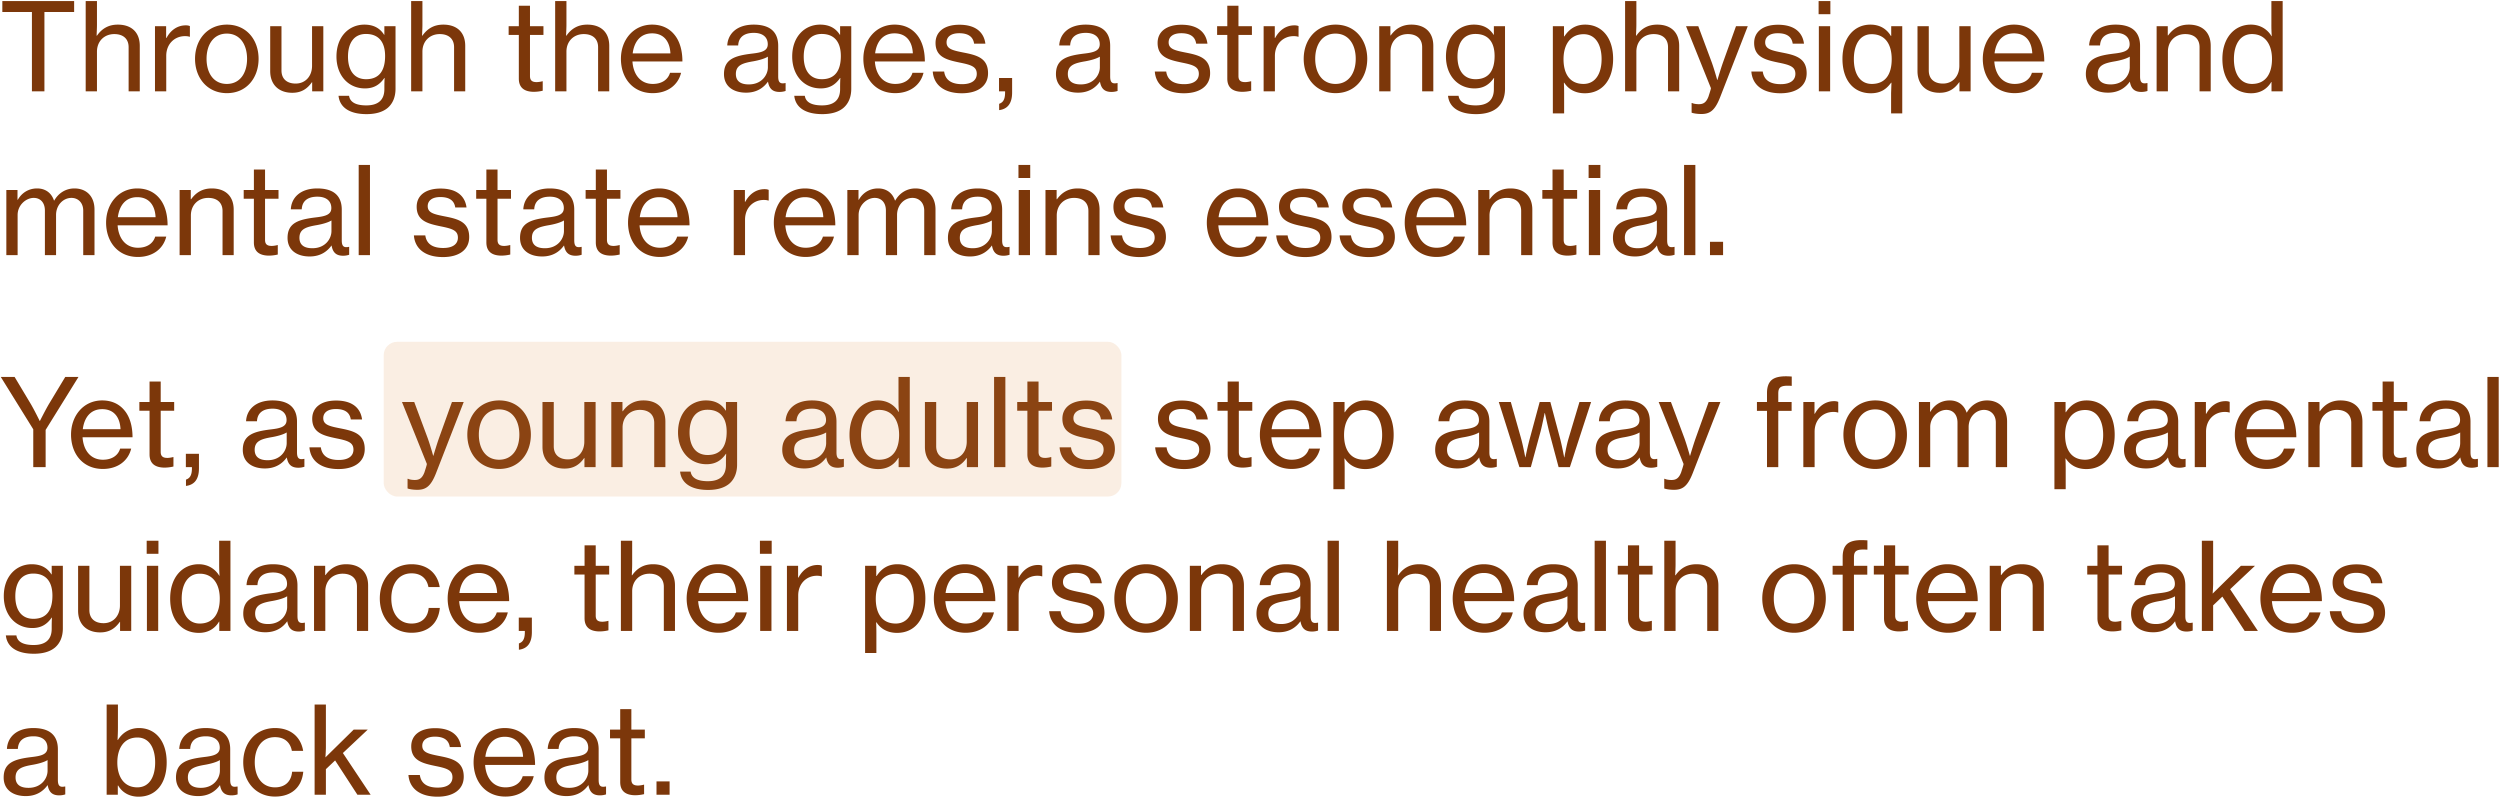 <svg xmlns="http://www.w3.org/2000/svg" width="467" height="149" fill="none"><path fill="#7C370A" d="M.436 2.244V.205h13.412v2.039h-5.55V17.06H5.963V2.244H.436zm17.677 2.379c0 .611-.045 1.45-.067 2.039h.067C19.02 5.37 20.243 4.6 22.01 4.6c2.537 0 4.1 1.427 4.1 3.965v8.495h-2.084V8.814c0-1.563-1.02-2.447-2.673-2.447-1.88 0-3.24 1.337-3.24 3.285v7.408h-2.106V.205h2.106v4.418zm12.92.272v2.197h.068c.748-1.405 1.994-2.356 3.602-2.356.34 0 .544.045.77.136v1.993h-.068c-.294-.09-.498-.113-.86-.113-1.88 0-3.49 1.405-3.49 3.693v6.615H28.95V4.895h2.084zM42.391 17.4c-3.67 0-5.958-2.855-5.958-6.411 0-3.535 2.288-6.389 5.958-6.389 3.67 0 5.913 2.854 5.913 6.389 0 3.556-2.243 6.41-5.913 6.41zm-.022-1.722c2.492 0 3.783-2.062 3.783-4.69 0-2.627-1.291-4.712-3.783-4.712s-3.784 2.085-3.784 4.713c0 2.627 1.292 4.689 3.784 4.689zm18.027 1.382h-2.084v-1.7h-.045c-.861 1.202-1.926 1.972-3.67 1.972-2.515 0-4.124-1.518-4.124-4.055V4.895h2.107v8.268c0 1.54.974 2.447 2.65 2.447 1.858 0 3.06-1.427 3.06-3.307V4.894h2.106V17.06zm8.075 4.259c-3.194 0-5.006-1.269-5.233-3.42h1.971c.181 1.268 1.405 1.789 3.217 1.789 2.175 0 3.375-.974 3.375-3.036v-.34c0-.702.023-1.359.046-1.744H71.8c-.838 1.2-1.903 1.948-3.624 1.948-3.104 0-5.324-2.424-5.324-5.958 0-3.738 2.356-5.958 5.21-5.958 1.745 0 2.923.68 3.693 1.903h.045V4.895h2.085v11.667c0 1.608-.544 2.809-1.473 3.602-.951.792-2.31 1.155-3.942 1.155zm-.09-6.524c2.65 0 3.556-1.858 3.556-4.328 0-2.56-1.155-4.123-3.579-4.123-2.22 0-3.353 1.677-3.353 4.237 0 2.582 1.178 4.213 3.376 4.213zM78.909 4.623c0 .611-.046 1.45-.068 2.039h.068c.906-1.292 2.13-2.062 3.896-2.062 2.538 0 4.1 1.427 4.1 3.965v8.495h-2.084V8.814c0-1.563-1.019-2.447-2.673-2.447-1.88 0-3.24 1.337-3.24 3.285v7.408h-2.106V.205h2.107v4.418zm16.105 1.903V4.895h1.903V1.066h2.084v3.829h2.515v1.63h-2.515v7.68c0 .884.476 1.133 1.246 1.133.363 0 .838-.09 1.065-.158h.068v1.767a7.4 7.4 0 0 1-1.7.204c-1.63-.023-2.763-.68-2.763-2.47V6.526h-1.903zm10.797-1.903c0 .611-.045 1.45-.068 2.039h.068c.906-1.292 2.129-2.062 3.896-2.062 2.538 0 4.101 1.427 4.101 3.965v8.495h-2.084V8.814c0-1.563-1.02-2.447-2.674-2.447-1.88 0-3.239 1.337-3.239 3.285v7.408h-2.107V.205h2.107v4.418zM121.925 17.4c-3.738 0-5.936-2.855-5.936-6.411 0-3.535 2.334-6.389 5.822-6.389 1.813 0 3.217.702 4.169 1.88.997 1.201 1.495 2.945 1.495 5.007h-9.334c.159 2.379 1.45 4.191 3.806 4.191 1.677 0 2.832-.793 3.217-2.084h2.062c-.544 2.265-2.492 3.806-5.301 3.806zm-.114-11.169c-2.197 0-3.352 1.586-3.624 3.738h7.045c-.113-2.333-1.314-3.738-3.421-3.738zm17.552 11.079c-2.31 0-4.123-1.134-4.123-3.467 0-2.832 2.085-3.443 5.234-3.829 1.789-.203 2.945-.498 2.945-1.744 0-1.314-.929-2.13-2.606-2.13-1.925 0-2.854.907-2.922 2.357h-2.039c.091-2.062 1.654-3.897 4.939-3.897 1.155 0 2.174.204 2.945.657 1.019.612 1.631 1.676 1.631 3.308v5.686c0 .974.226 1.495 1.291 1.269h.091v1.472a3.6 3.6 0 0 1-1.133.181c-1.291 0-1.926-.611-2.152-1.903h-.023c-.77 1.065-2.016 2.04-4.078 2.04zm.521-1.541c2.425 0 3.557-1.79 3.557-3.195v-1.993c-.611.385-1.676.68-2.673.86-1.994.34-3.308.703-3.308 2.38 0 1.563 1.201 1.948 2.424 1.948zm13.718 5.55c-3.194 0-5.006-1.269-5.233-3.42h1.971c.181 1.268 1.405 1.789 3.217 1.789 2.175 0 3.375-.974 3.375-3.036v-.34c0-.702.023-1.359.046-1.744h-.046c-.838 1.2-1.903 1.948-3.624 1.948-3.104 0-5.324-2.424-5.324-5.958 0-3.738 2.356-5.958 5.21-5.958 1.745 0 2.923.68 3.693 1.903h.045V4.895h2.085v11.667c0 1.608-.544 2.809-1.473 3.602-.951.792-2.311 1.155-3.942 1.155zm-.09-6.524c2.65 0 3.556-1.858 3.556-4.328 0-2.56-1.155-4.123-3.579-4.123-2.22 0-3.353 1.677-3.353 4.237 0 2.582 1.178 4.213 3.376 4.213zm13.699 2.605c-3.738 0-5.935-2.855-5.935-6.411 0-3.535 2.333-6.389 5.822-6.389 1.812 0 3.217.702 4.169 1.88.996 1.201 1.495 2.945 1.495 5.007h-9.334c.159 2.379 1.45 4.191 3.806 4.191 1.676 0 2.832-.793 3.217-2.084h2.062c-.544 2.265-2.492 3.806-5.302 3.806zm-.113-11.169c-2.197 0-3.353 1.586-3.625 3.738h7.046c-.113-2.333-1.314-3.738-3.421-3.738zm12.577 11.191c-3.353 0-5.256-1.585-5.437-4.055h2.129c.249 1.767 1.609 2.356 3.353 2.356 1.926 0 2.741-.838 2.741-1.925 0-1.337-1.019-1.677-3.171-2.107-2.379-.498-4.531-.997-4.531-3.67 0-2.084 1.631-3.398 4.463-3.398 3.058 0 4.576 1.427 4.848 3.534h-2.107c-.181-1.246-1.042-1.949-2.787-1.949-1.654 0-2.356.77-2.356 1.7 0 1.268 1.178 1.517 3.24 1.925 2.424.476 4.508 1.02 4.508 3.851 0 2.47-2.039 3.738-4.893 3.738zm6.965 3.149v-1.178c.634-.226 1.11-.68 1.11-2.107v-.226h-1.133v-2.492h2.447v2.719c0 1.993-.816 3.08-2.424 3.284zm14.735-3.261c-2.31 0-4.123-1.134-4.123-3.467 0-2.832 2.085-3.443 5.234-3.829 1.789-.203 2.945-.498 2.945-1.744 0-1.314-.929-2.13-2.606-2.13-1.925 0-2.854.907-2.922 2.357h-2.039c.091-2.062 1.654-3.897 4.939-3.897 1.155 0 2.175.204 2.945.657 1.019.612 1.631 1.676 1.631 3.308v5.686c0 .974.226 1.495 1.291 1.269h.091v1.472a3.6 3.6 0 0 1-1.133.181c-1.291 0-1.926-.611-2.152-1.903h-.023c-.77 1.065-2.016 2.04-4.078 2.04zm.522-1.541c2.424 0 3.556-1.79 3.556-3.195v-1.993c-.611.385-1.676.68-2.673.86-1.994.34-3.308.703-3.308 2.38 0 1.563 1.201 1.948 2.425 1.948zm19.259 1.653c-3.353 0-5.256-1.585-5.437-4.055h2.13c.249 1.767 1.608 2.356 3.352 2.356 1.926 0 2.742-.838 2.742-1.925 0-1.337-1.02-1.677-3.172-2.107-2.379-.498-4.531-.997-4.531-3.67 0-2.084 1.631-3.398 4.463-3.398 3.058 0 4.576 1.427 4.848 3.534h-2.107c-.181-1.246-1.042-1.949-2.786-1.949-1.654 0-2.356.77-2.356 1.7 0 1.268 1.178 1.517 3.239 1.925 2.424.476 4.508 1.02 4.508 3.851 0 2.47-2.038 3.738-4.893 3.738zm6.201-10.896V4.895h1.903V1.066h2.084v3.829h2.514v1.63h-2.514v7.68c0 .884.475 1.133 1.246 1.133.362 0 .838-.09 1.064-.158h.068v1.767a7.4 7.4 0 0 1-1.699.204c-1.631-.023-2.763-.68-2.763-2.47V6.526h-1.903zm10.774-1.631v2.197h.068c.747-1.405 1.993-2.356 3.602-2.356.339 0 .543.045.77.136v1.993h-.068c-.295-.09-.498-.113-.861-.113-1.88 0-3.489 1.405-3.489 3.693v6.615h-2.107V4.895h2.085zM249.489 17.4c-3.67 0-5.958-2.855-5.958-6.411 0-3.535 2.288-6.389 5.958-6.389 3.67 0 5.913 2.854 5.913 6.389 0 3.556-2.243 6.41-5.913 6.41zm-.023-1.722c2.492 0 3.784-2.062 3.784-4.69 0-2.627-1.292-4.712-3.784-4.712s-3.783 2.085-3.783 4.713c0 2.627 1.291 4.689 3.783 4.689zm10.257-10.783v1.721h.068c.884-1.223 2.084-2.016 3.851-2.016 2.538 0 4.101 1.427 4.101 3.965v8.495h-2.084V8.814c0-1.563-1.02-2.447-2.674-2.447-1.88 0-3.239 1.337-3.239 3.285v7.408h-2.107V4.895h2.084zm16.001 16.424c-3.195 0-5.007-1.269-5.233-3.42h1.97c.182 1.268 1.405 1.789 3.217 1.789 2.175 0 3.376-.974 3.376-3.036v-.34c0-.702.023-1.359.045-1.744h-.045c-.838 1.2-1.903 1.948-3.625 1.948-3.103 0-5.324-2.424-5.324-5.958 0-3.738 2.356-5.958 5.211-5.958 1.744 0 2.922.68 3.693 1.903h.045V4.895h2.084v11.667c0 1.608-.544 2.809-1.472 3.602-.952.792-2.311 1.155-3.942 1.155zm-.091-6.524c2.651 0 3.557-1.858 3.557-4.328 0-2.56-1.156-4.123-3.58-4.123-2.22 0-3.352 1.677-3.352 4.237 0 2.582 1.178 4.213 3.375 4.213zm14.439 6.388V4.895h2.084v1.903h.068c.906-1.382 2.13-2.198 3.874-2.198 3.104 0 5.233 2.401 5.233 6.411 0 3.897-2.016 6.411-5.301 6.411-1.654 0-2.99-.68-3.829-1.97h-.068c.023.43.046 1.11.046 2.038v3.693h-2.107zm5.732-5.505c2.242 0 3.375-1.97 3.375-4.622 0-2.673-1.11-4.666-3.353-4.666-2.582 0-3.76 2.084-3.76 4.667 0 2.56 1.042 4.621 3.738 4.621zm9.87-11.055c0 .611-.045 1.45-.068 2.039h.068c.906-1.292 2.13-2.062 3.897-2.062 2.537 0 4.1 1.427 4.1 3.965v8.495h-2.084V8.814c0-1.563-1.02-2.447-2.673-2.447-1.881 0-3.24 1.337-3.24 3.285v7.408h-2.107V.205h2.107v4.418zm12.109 16.673c-.679 0-1.449-.113-1.789-.249v-1.812h.09c.227.136.748.226 1.269.226.838 0 1.382-.317 1.812-1.472 0-.046.476-1.405.431-1.54l-4.644-11.554h2.288l2.514 6.75c.499 1.383 1.02 3.285 1.02 3.285h.045s.566-1.925 1.042-3.284l2.424-6.751h2.198l-5.166 13.275c-.996 2.56-1.97 3.126-3.534 3.126zm14.809-3.874c-3.353 0-5.256-1.585-5.437-4.055h2.129c.25 1.767 1.609 2.356 3.353 2.356 1.926 0 2.741-.838 2.741-1.925 0-1.337-1.019-1.677-3.171-2.107-2.379-.498-4.531-.997-4.531-3.67 0-2.084 1.631-3.398 4.463-3.398 3.058 0 4.576 1.427 4.848 3.534h-2.107c-.181-1.246-1.042-1.949-2.786-1.949-1.654 0-2.357.77-2.357 1.7 0 1.268 1.179 1.517 3.24 1.925 2.424.476 4.508 1.02 4.508 3.851 0 2.47-2.039 3.738-4.893 3.738zm7.124-14.77V.205h2.197v2.447h-2.197zm.045 14.408V4.895h2.107V17.06h-2.107zm13.496 4.123V17.49c0-.158.045-1.336.067-2.038h-.067c-.929 1.29-2.062 1.97-3.784 1.97-3.285 0-5.301-2.514-5.301-6.41 0-4.01 2.22-6.412 5.233-6.412 1.745 0 3.013.793 3.806 2.107h.068V4.895h2.062v16.288h-2.084zm-3.603-5.505c2.674 0 3.716-1.97 3.716-4.622 0-2.74-1.178-4.666-3.738-4.666-2.243 0-3.33 1.993-3.33 4.667 0 2.65 1.087 4.621 3.352 4.621zm18.457 1.382h-2.084v-1.7h-.045c-.861 1.202-1.926 1.972-3.67 1.972-2.515 0-4.124-1.518-4.124-4.055V4.895h2.107v8.268c0 1.54.974 2.447 2.651 2.447 1.858 0 3.058-1.427 3.058-3.307V4.894h2.107V17.06zm8.211.34c-3.738 0-5.935-2.855-5.935-6.411 0-3.535 2.333-6.389 5.822-6.389 1.812 0 3.217.702 4.168 1.88.997 1.201 1.496 2.945 1.496 5.007h-9.334c.159 2.379 1.45 4.191 3.806 4.191 1.676 0 2.832-.793 3.217-2.084h2.061c-.543 2.265-2.492 3.806-5.301 3.806zm-.113-11.169c-2.198 0-3.353 1.586-3.625 3.738h7.046c-.113-2.333-1.314-3.738-3.421-3.738zm17.552 11.079c-2.311 0-4.123-1.134-4.123-3.467 0-2.832 2.084-3.443 5.233-3.829 1.79-.203 2.945-.498 2.945-1.744 0-1.314-.929-2.13-2.605-2.13-1.926 0-2.855.907-2.923 2.357h-2.038c.09-2.062 1.653-3.897 4.938-3.897 1.156 0 2.175.204 2.945.657 1.02.612 1.631 1.676 1.631 3.308v5.686c0 .974.227 1.495 1.292 1.269h.09v1.472a3.57 3.57 0 0 1-1.132.181c-1.292 0-1.926-.611-2.153-1.903h-.022c-.77 1.065-2.016 2.04-4.078 2.04zm.521-1.541c2.424 0 3.557-1.79 3.557-3.195v-1.993c-.612.385-1.677.68-2.673.86-1.994.34-3.308.703-3.308 2.38 0 1.563 1.201 1.948 2.424 1.948zm10.659-10.874v1.721h.068c.884-1.223 2.085-2.016 3.852-2.016 2.537 0 4.1 1.427 4.1 3.965v8.495h-2.084V8.814c0-1.563-1.019-2.447-2.673-2.447-1.881 0-3.24 1.337-3.24 3.285v7.408h-2.107V4.895h2.084zm15.571 12.527c-3.285 0-5.369-2.492-5.369-6.41 0-4.01 2.31-6.412 5.323-6.412 1.722 0 3.081.86 3.852 2.152h.045a31.287 31.287 0 0 1-.068-2.243V.205h2.107V17.06h-2.084v-1.744h-.046c-.77 1.313-2.061 2.106-3.76 2.106zm.158-1.744c2.605 0 3.738-1.97 3.738-4.644 0-2.741-1.291-4.667-3.738-4.667-2.243 0-3.375 1.994-3.375 4.667s1.132 4.644 3.375 4.644zM1.184 47.66V35.495h2.084v1.812h.068c.748-1.314 2.039-2.107 3.602-2.107 1.473 0 2.65.77 3.15 2.265h.044c.861-1.517 2.289-2.265 3.761-2.265 2.22 0 3.76 1.427 3.76 3.965v8.495h-2.106v-8.314c0-1.495-.974-2.379-2.198-2.379-1.54 0-2.877 1.337-2.877 3.194v7.499H8.388v-8.314c0-1.495-.838-2.379-2.084-2.379-1.45 0-3.013 1.337-3.013 3.194v7.499H1.184zm24.57.34c-3.738 0-5.935-2.855-5.935-6.411 0-3.535 2.333-6.389 5.822-6.389 1.812 0 3.217.702 4.168 1.88.997 1.201 1.495 2.945 1.495 5.007h-9.333c.158 2.379 1.45 4.191 3.806 4.191 1.676 0 2.831-.793 3.217-2.084h2.061C30.511 46.459 28.563 48 25.754 48zm-.113-11.169c-2.198 0-3.353 1.586-3.625 3.738h7.046c-.114-2.333-1.314-3.738-3.421-3.738zm9.994-1.336v1.721h.068c.883-1.223 2.084-2.016 3.85-2.016 2.538 0 4.101 1.427 4.101 3.965v8.495H41.57v-8.246c0-1.563-1.02-2.447-2.673-2.447-1.88 0-3.24 1.337-3.24 3.285v7.408h-2.106V35.495h2.084zm9.889 1.631v-1.631h1.903v-3.83h2.084v3.83h2.515v1.63H49.51v7.68c0 .884.476 1.133 1.246 1.133.363 0 .838-.09 1.065-.158h.068v1.767a7.405 7.405 0 0 1-1.7.204c-1.63-.023-2.763-.68-2.763-2.47v-8.155h-1.903zM57.839 47.91c-2.311 0-4.124-1.134-4.124-3.467 0-2.832 2.085-3.443 5.234-3.829 1.79-.203 2.945-.498 2.945-1.744 0-1.314-.93-2.13-2.606-2.13-1.925 0-2.854.907-2.922 2.357h-2.039c.09-2.062 1.654-3.897 4.939-3.897 1.155 0 2.175.204 2.945.657 1.02.612 1.63 1.676 1.63 3.308v5.686c0 .974.227 1.495 1.292 1.269h.09v1.472c-.294.09-.633.181-1.132.181-1.291 0-1.925-.611-2.152-1.903h-.023c-.77 1.065-2.016 2.04-4.077 2.04zm.52-1.541c2.425 0 3.557-1.79 3.557-3.195v-1.993c-.611.385-1.676.68-2.673.86-1.994.34-3.308.703-3.308 2.38 0 1.563 1.201 1.948 2.425 1.948zm8.644 1.291V30.805h2.107V47.66h-2.107zm15.749.362c-3.353 0-5.256-1.585-5.437-4.055h2.13c.249 1.767 1.608 2.356 3.352 2.356 1.926 0 2.741-.838 2.741-1.925 0-1.337-1.02-1.677-3.171-2.107-2.379-.498-4.531-.997-4.531-3.67 0-2.084 1.63-3.398 4.463-3.398 3.058 0 4.576 1.427 4.848 3.534H85.04c-.181-1.246-1.042-1.948-2.787-1.948-1.653 0-2.356.77-2.356 1.699 0 1.268 1.178 1.517 3.24 1.925 2.424.476 4.508 1.02 4.508 3.852 0 2.469-2.039 3.737-4.893 3.737zm6.2-10.896v-1.631h1.903v-3.83h2.084v3.83h2.515v1.63h-2.515v7.68c0 .884.476 1.133 1.246 1.133.363 0 .839-.09 1.065-.158h.068v1.767a7.405 7.405 0 0 1-1.699.204c-1.631-.023-2.764-.68-2.764-2.47v-8.155h-1.903zm12.315 10.784c-2.31 0-4.123-1.134-4.123-3.467 0-2.832 2.084-3.443 5.233-3.829 1.79-.203 2.945-.498 2.945-1.744 0-1.314-.929-2.13-2.605-2.13-1.926 0-2.855.907-2.923 2.357h-2.039c.091-2.062 1.654-3.897 4.939-3.897 1.155 0 2.175.204 2.945.657 1.02.612 1.631 1.676 1.631 3.308v5.686c0 .974.227 1.495 1.292 1.269h.09v1.472a3.57 3.57 0 0 1-1.133.181c-1.291 0-1.925-.611-2.152-1.903h-.022c-.771 1.065-2.017 2.04-4.078 2.04zm.521-1.541c2.424 0 3.557-1.79 3.557-3.195v-1.993c-.612.385-1.677.68-2.674.86-1.993.34-3.307.703-3.307 2.38 0 1.563 1.201 1.948 2.424 1.948zm7.606-9.243v-1.631h1.903v-3.83h2.084v3.83h2.515v1.63h-2.515v7.68c0 .884.476 1.133 1.246 1.133.363 0 .839-.09 1.065-.158h.068v1.767a7.4 7.4 0 0 1-1.699.204c-1.631-.023-2.764-.68-2.764-2.47v-8.155h-1.903zM123.252 48c-3.738 0-5.935-2.855-5.935-6.411 0-3.535 2.333-6.389 5.822-6.389 1.812 0 3.217.702 4.168 1.88.997 1.201 1.495 2.945 1.495 5.007h-9.333c.158 2.379 1.45 4.191 3.806 4.191 1.676 0 2.832-.793 3.217-2.084h2.061c-.544 2.265-2.492 3.806-5.301 3.806zm-.113-11.169c-2.198 0-3.353 1.586-3.625 3.738h7.046c-.114-2.333-1.314-3.738-3.421-3.738zm16.011-1.336v2.197h.068c.748-1.405 1.994-2.356 3.602-2.356.34 0 .544.045.771.136v1.993h-.068c-.295-.09-.499-.113-.861-.113-1.881 0-3.489 1.405-3.489 3.693v6.615h-2.107V35.495h2.084zM150.486 48c-3.738 0-5.935-2.855-5.935-6.411 0-3.535 2.333-6.389 5.822-6.389 1.812 0 3.217.702 4.168 1.88.997 1.201 1.495 2.945 1.495 5.007h-9.333c.158 2.379 1.45 4.191 3.806 4.191 1.676 0 2.831-.793 3.217-2.084h2.061c-.544 2.265-2.492 3.806-5.301 3.806zm-.113-11.169c-2.198 0-3.353 1.586-3.625 3.738h7.046c-.114-2.333-1.314-3.738-3.421-3.738zm7.91 10.829V35.495h2.084v1.812h.068c.747-1.314 2.039-2.107 3.602-2.107 1.472 0 2.65.77 3.149 2.265h.045c.861-1.517 2.288-2.265 3.761-2.265 2.22 0 3.76 1.427 3.76 3.965v8.495h-2.107v-8.314c0-1.495-.974-2.379-2.197-2.379-1.541 0-2.877 1.337-2.877 3.194v7.499h-2.084v-8.314c0-1.495-.839-2.379-2.085-2.379-1.449 0-3.013 1.337-3.013 3.194v7.499h-2.106zm22.916.25c-2.311 0-4.123-1.134-4.123-3.467 0-2.832 2.084-3.443 5.233-3.829 1.79-.203 2.945-.498 2.945-1.744 0-1.314-.929-2.13-2.605-2.13-1.926 0-2.855.907-2.923 2.357h-2.039c.091-2.062 1.654-3.897 4.939-3.897 1.155 0 2.175.204 2.945.657 1.02.612 1.631 1.676 1.631 3.308v5.686c0 .974.227 1.495 1.292 1.269h.09v1.472a3.57 3.57 0 0 1-1.133.181c-1.291 0-1.925-.611-2.152-1.903h-.022c-.771 1.065-2.017 2.04-4.078 2.04zm.521-1.541c2.424 0 3.557-1.79 3.557-3.195v-1.993c-.612.385-1.677.68-2.674.86-1.993.34-3.307.703-3.307 2.38 0 1.563 1.201 1.948 2.424 1.948zm8.53-13.117v-2.447h2.197v2.447h-2.197zm.045 14.408V35.495h2.107V47.66h-2.107zm7.084-12.165v1.721h.068c.884-1.223 2.084-2.016 3.851-2.016 2.538 0 4.101 1.427 4.101 3.965v8.495h-2.084v-8.246c0-1.563-1.02-2.447-2.674-2.447-1.88 0-3.239 1.337-3.239 3.285v7.408h-2.107V35.495h2.084zm15.525 12.527c-3.353 0-5.256-1.585-5.437-4.055h2.13c.249 1.767 1.608 2.356 3.352 2.356 1.926 0 2.742-.838 2.742-1.925 0-1.337-1.02-1.677-3.172-2.107-2.379-.498-4.531-.997-4.531-3.67 0-2.084 1.631-3.398 4.463-3.398 3.058 0 4.576 1.427 4.848 3.534h-2.107c-.181-1.246-1.042-1.948-2.786-1.948-1.654 0-2.356.77-2.356 1.699 0 1.268 1.178 1.517 3.239 1.925 2.424.476 4.508 1.02 4.508 3.852 0 2.469-2.038 3.737-4.893 3.737zM231.369 48c-3.738 0-5.935-2.855-5.935-6.411 0-3.535 2.333-6.389 5.822-6.389 1.812 0 3.217.702 4.169 1.88.996 1.201 1.495 2.945 1.495 5.007h-9.334c.159 2.379 1.45 4.191 3.806 4.191 1.676 0 2.832-.793 3.217-2.084h2.062c-.544 2.265-2.492 3.806-5.302 3.806zm-.113-11.169c-2.197 0-3.353 1.586-3.625 3.738h7.046c-.113-2.333-1.314-3.738-3.421-3.738zm12.577 11.191c-3.353 0-5.256-1.585-5.437-4.055h2.129c.249 1.767 1.609 2.356 3.353 2.356 1.926 0 2.741-.838 2.741-1.925 0-1.337-1.019-1.677-3.171-2.107-2.379-.498-4.531-.997-4.531-3.67 0-2.084 1.631-3.398 4.463-3.398 3.058 0 4.576 1.427 4.848 3.534h-2.107c-.181-1.246-1.042-1.948-2.787-1.948-1.653 0-2.356.77-2.356 1.699 0 1.268 1.178 1.517 3.24 1.925 2.424.476 4.508 1.02 4.508 3.852 0 2.469-2.039 3.737-4.893 3.737zm11.836 0c-3.353 0-5.256-1.585-5.437-4.055h2.129c.249 1.767 1.609 2.356 3.353 2.356 1.926 0 2.741-.838 2.741-1.925 0-1.337-1.019-1.677-3.171-2.107-2.379-.498-4.531-.997-4.531-3.67 0-2.084 1.631-3.398 4.463-3.398 3.058 0 4.576 1.427 4.848 3.534h-2.107c-.181-1.246-1.042-1.948-2.787-1.948-1.653 0-2.356.77-2.356 1.699 0 1.268 1.178 1.517 3.24 1.925 2.424.476 4.508 1.02 4.508 3.852 0 2.469-2.039 3.737-4.893 3.737zM268.338 48c-3.738 0-5.936-2.855-5.936-6.411 0-3.535 2.334-6.389 5.822-6.389 1.813 0 3.217.702 4.169 1.88.997 1.201 1.495 2.945 1.495 5.007h-9.334c.159 2.379 1.45 4.191 3.806 4.191 1.677 0 2.832-.793 3.217-2.084h2.062c-.544 2.265-2.492 3.806-5.301 3.806zm-.114-11.169c-2.197 0-3.352 1.586-3.624 3.738h7.045c-.113-2.333-1.314-3.738-3.421-3.738zm9.994-1.336v1.721h.068c.884-1.223 2.085-2.016 3.852-2.016 2.537 0 4.1 1.427 4.1 3.965v8.495h-2.084v-8.246c0-1.563-1.02-2.447-2.673-2.447-1.881 0-3.24 1.337-3.24 3.285v7.408h-2.107V35.495h2.084zm9.89 1.631v-1.631h1.903v-3.83h2.084v3.83h2.514v1.63h-2.514v7.68c0 .884.475 1.133 1.246 1.133.362 0 .838-.09 1.064-.158h.068v1.767a7.4 7.4 0 0 1-1.699.204c-1.631-.023-2.763-.68-2.763-2.47v-8.155h-1.903zm8.644-3.874v-2.447h2.198v2.447h-2.198zm.045 14.408V35.495h2.107V47.66h-2.107zm8.625.25c-2.311 0-4.123-1.134-4.123-3.467 0-2.832 2.084-3.443 5.233-3.829 1.79-.203 2.945-.498 2.945-1.744 0-1.314-.929-2.13-2.605-2.13-1.926 0-2.854.907-2.922 2.357h-2.039c.09-2.062 1.653-3.897 4.938-3.897 1.156 0 2.175.204 2.945.657 1.02.612 1.631 1.676 1.631 3.308v5.686c0 .974.227 1.495 1.292 1.269h.09v1.472a3.57 3.57 0 0 1-1.132.181c-1.292 0-1.926-.611-2.152-1.903h-.023c-.77 1.065-2.016 2.04-4.078 2.04zm.521-1.541c2.424 0 3.557-1.79 3.557-3.195v-1.993c-.612.385-1.677.68-2.673.86-1.994.34-3.308.703-3.308 2.38 0 1.563 1.201 1.948 2.424 1.948zm8.643 1.291V30.805h2.107V47.66h-2.107zm4.838 0v-2.492h2.447v2.492h-2.447zM6.213 87.26v-7.068L.142 70.405h2.582L5.76 75.48c.702 1.2 1.654 3.149 1.654 3.149h.045s.974-1.949 1.677-3.15l3.058-5.074h2.47l-6.14 9.9v6.955h-2.31zm12.993.34c-3.739 0-5.936-2.855-5.936-6.411 0-3.534 2.333-6.389 5.822-6.389 1.813 0 3.217.702 4.169 1.88.996 1.201 1.495 2.945 1.495 5.007h-9.334c.159 2.379 1.45 4.191 3.806 4.191 1.677 0 2.832-.793 3.217-2.084h2.062c-.544 2.265-2.492 3.806-5.302 3.806zm-.114-11.169c-2.197 0-3.353 1.586-3.624 3.738h7.045c-.113-2.333-1.314-3.738-3.42-3.738zm6.941.295v-1.632h1.903v-3.828h2.084v3.828h2.515v1.632H30.02v7.68c0 .883.476 1.132 1.246 1.132.363 0 .839-.09 1.065-.158h.068v1.767a7.405 7.405 0 0 1-1.7.204c-1.63-.023-2.763-.68-2.763-2.47v-8.155h-1.903zm8.707 14.045v-1.178c.635-.226 1.11-.68 1.11-2.106v-.227h-1.132v-2.492h2.446v2.719c0 1.993-.815 3.08-2.424 3.284zm14.736-3.261c-2.31 0-4.123-1.134-4.123-3.467 0-2.832 2.084-3.443 5.233-3.829 1.79-.204 2.945-.498 2.945-1.744 0-1.314-.929-2.13-2.605-2.13-1.926 0-2.855.907-2.923 2.357h-2.039c.091-2.062 1.654-3.897 4.94-3.897 1.154 0 2.174.204 2.944.657 1.02.612 1.631 1.676 1.631 3.308v5.686c0 .974.227 1.495 1.292 1.269h.09v1.472c-.294.09-.634.181-1.133.181-1.29 0-1.925-.611-2.152-1.903h-.022c-.77 1.065-2.017 2.04-4.078 2.04zm.52-1.541c2.425 0 3.558-1.79 3.558-3.195v-1.993c-.612.385-1.677.68-2.674.86-1.993.34-3.307.703-3.307 2.38 0 1.563 1.2 1.948 2.424 1.948zm13.243 1.653c-3.353 0-5.256-1.585-5.437-4.055h2.13c.249 1.767 1.608 2.356 3.352 2.356 1.926 0 2.741-.838 2.741-1.925 0-1.337-1.019-1.677-3.171-2.107-2.379-.499-4.531-.997-4.531-3.67 0-2.084 1.631-3.398 4.463-3.398 3.058 0 4.576 1.427 4.848 3.534h-2.107c-.181-1.246-1.042-1.948-2.787-1.948-1.653 0-2.355.77-2.355 1.699 0 1.268 1.178 1.517 3.24 1.925 2.423.476 4.507 1.02 4.507 3.852 0 2.469-2.039 3.737-4.893 3.737zm14.681 3.874c-.679 0-1.449-.113-1.789-.249v-1.812h.09c.227.136.748.226 1.27.226.838 0 1.381-.317 1.812-1.472 0-.045.476-1.405.43-1.54L75.09 75.093h2.288l2.515 6.752c.498 1.382 1.02 3.284 1.02 3.284h.045s.566-1.925 1.042-3.284l2.424-6.752h2.197L81.455 88.37c-.997 2.56-1.97 3.126-3.534 3.126zM93.253 87.6c-3.67 0-5.958-2.855-5.958-6.411 0-3.534 2.288-6.389 5.958-6.389 3.67 0 5.913 2.855 5.913 6.389 0 3.556-2.243 6.41-5.913 6.41zm-.022-1.722c2.492 0 3.783-2.061 3.783-4.69 0-2.627-1.291-4.712-3.783-4.712s-3.784 2.085-3.784 4.713 1.292 4.689 3.784 4.689zm18.027 1.382h-2.084v-1.7h-.046c-.861 1.202-1.925 1.972-3.67 1.972-2.514 0-4.123-1.518-4.123-4.055v-8.383h2.107v8.27c0 1.54.974 2.446 2.651 2.446 1.857 0 3.058-1.427 3.058-3.308v-7.407h2.107V87.26zm5.017-12.166v1.722h.068c.883-1.223 2.084-2.016 3.851-2.016 2.537 0 4.1 1.427 4.1 3.965v8.495h-2.084v-8.246c0-1.563-1.019-2.447-2.673-2.447-1.88 0-3.24 1.337-3.24 3.285v7.408h-2.107V75.094h2.085zm16 16.425c-3.194 0-5.006-1.269-5.233-3.42h1.971c.181 1.268 1.405 1.789 3.217 1.789 2.175 0 3.375-.974 3.375-3.036v-.34c0-.702.023-1.359.046-1.744h-.046c-.838 1.2-1.903 1.948-3.624 1.948-3.104 0-5.324-2.424-5.324-5.958 0-3.738 2.356-5.958 5.21-5.958 1.745 0 2.923.68 3.693 1.903h.045v-1.609h2.085v11.668c0 1.608-.544 2.809-1.473 3.602-.951.792-2.311 1.155-3.942 1.155zm-.09-6.525c2.65 0 3.556-1.857 3.556-4.326 0-2.56-1.155-4.124-3.579-4.124-2.22 0-3.353 1.677-3.353 4.237 0 2.582 1.178 4.213 3.376 4.213zm18.063 2.516c-2.311 0-4.123-1.134-4.123-3.467 0-2.832 2.084-3.443 5.233-3.829 1.79-.204 2.945-.498 2.945-1.744 0-1.314-.929-2.13-2.605-2.13-1.926 0-2.854.907-2.922 2.357h-2.039c.09-2.062 1.654-3.897 4.938-3.897 1.156 0 2.175.204 2.945.657 1.02.612 1.632 1.676 1.632 3.308v5.686c0 .974.226 1.495 1.291 1.269h.09v1.472a3.57 3.57 0 0 1-1.132.181c-1.292 0-1.926-.611-2.152-1.903h-.023c-.77 1.065-2.016 2.04-4.078 2.04zm.521-1.541c2.424 0 3.557-1.79 3.557-3.195v-1.993c-.612.385-1.676.68-2.673.86-1.994.34-3.308.703-3.308 2.38 0 1.563 1.201 1.948 2.424 1.948zm13.288 1.653c-3.285 0-5.37-2.492-5.37-6.41 0-4.01 2.311-6.412 5.324-6.412 1.722 0 3.081.86 3.852 2.152h.045a31.287 31.287 0 0 1-.068-2.243v-4.304h2.107V87.26h-2.084v-1.744h-.046c-.77 1.313-2.061 2.106-3.76 2.106zm.158-1.744c2.605 0 3.738-1.97 3.738-4.644 0-2.741-1.291-4.667-3.738-4.667-2.243 0-3.375 1.994-3.375 4.667s1.132 4.644 3.375 4.644zm18.479 1.382h-2.084v-1.7h-.045c-.861 1.202-1.926 1.972-3.67 1.972-2.515 0-4.123-1.518-4.123-4.055v-8.383h2.107v8.27c0 1.54.974 2.446 2.65 2.446 1.858 0 3.059-1.427 3.059-3.308v-7.407h2.106V87.26zm3.001 0V70.405h2.107V87.26h-2.107zm4.317-10.534v-1.632h1.903v-3.828h2.084v3.828h2.515v1.632h-2.515v7.68c0 .883.476 1.132 1.246 1.132.363 0 .839-.09 1.065-.158h.068v1.767a7.4 7.4 0 0 1-1.699.204c-1.631-.023-2.764-.68-2.764-2.47v-8.155h-1.903zm13.357 10.896c-3.353 0-5.256-1.585-5.437-4.055h2.129c.25 1.767 1.609 2.356 3.353 2.356 1.926 0 2.741-.838 2.741-1.925 0-1.337-1.019-1.677-3.171-2.107-2.379-.499-4.531-.997-4.531-3.67 0-2.084 1.631-3.398 4.463-3.398 3.058 0 4.576 1.427 4.848 3.534h-2.107c-.181-1.246-1.042-1.948-2.787-1.948-1.653 0-2.356.77-2.356 1.699 0 1.268 1.178 1.517 3.24 1.925 2.424.476 4.508 1.02 4.508 3.852 0 2.469-2.039 3.737-4.893 3.737zm17.854 0c-3.353 0-5.256-1.585-5.438-4.055h2.13c.249 1.767 1.608 2.356 3.353 2.356 1.925 0 2.741-.838 2.741-1.925 0-1.337-1.019-1.677-3.172-2.107-2.378-.499-4.531-.997-4.531-3.67 0-2.084 1.632-3.398 4.463-3.398 3.059 0 4.577 1.427 4.848 3.534h-2.106c-.182-1.246-1.043-1.948-2.787-1.948-1.654 0-2.356.77-2.356 1.699 0 1.268 1.178 1.517 3.24 1.925 2.424.476 4.508 1.02 4.508 3.852 0 2.469-2.039 3.737-4.893 3.737zm6.2-10.896v-1.632h1.903v-3.828h2.084v3.828h2.515v1.632h-2.515v7.68c0 .883.476 1.132 1.246 1.132.363 0 .838-.09 1.065-.158h.068v1.767a7.413 7.413 0 0 1-1.699.204c-1.631-.023-2.764-.68-2.764-2.47v-8.155h-1.903zM241.281 87.6c-3.738 0-5.936-2.855-5.936-6.411 0-3.534 2.334-6.389 5.822-6.389 1.813 0 3.217.702 4.169 1.88.997 1.201 1.495 2.945 1.495 5.007h-9.334c.159 2.379 1.45 4.191 3.806 4.191 1.677 0 2.832-.793 3.217-2.084h2.062c-.544 2.265-2.492 3.806-5.301 3.806zm-.114-11.169c-2.197 0-3.352 1.586-3.624 3.738h7.045c-.113-2.333-1.314-3.738-3.421-3.738zm7.91 14.952V75.095h2.084v1.903h.068c.907-1.382 2.13-2.198 3.874-2.198 3.104 0 5.233 2.401 5.233 6.411 0 3.897-2.016 6.411-5.301 6.411-1.653 0-2.99-.68-3.828-1.97h-.068c.022.43.045 1.11.045 2.038v3.693h-2.107zm5.732-5.505c2.243 0 3.375-1.97 3.375-4.621 0-2.674-1.11-4.667-3.353-4.667-2.582 0-3.76 2.084-3.76 4.666 0 2.56 1.042 4.622 3.738 4.622zm17.406 1.632c-2.311 0-4.123-1.134-4.123-3.467 0-2.832 2.084-3.443 5.233-3.829 1.79-.204 2.945-.498 2.945-1.744 0-1.314-.929-2.13-2.605-2.13-1.926 0-2.855.907-2.923 2.357h-2.039c.091-2.062 1.654-3.897 4.939-3.897 1.155 0 2.175.204 2.945.657 1.02.612 1.631 1.676 1.631 3.308v5.686c0 .974.227 1.495 1.291 1.269h.091v1.472a3.57 3.57 0 0 1-1.133.181c-1.291 0-1.925-.611-2.152-1.903h-.022c-.771 1.065-2.017 2.04-4.078 2.04zm.521-1.541c2.424 0 3.557-1.79 3.557-3.195v-1.993c-.612.385-1.677.68-2.674.86-1.993.34-3.307.703-3.307 2.38 0 1.563 1.2 1.948 2.424 1.948zm11.092 1.291-3.851-12.166h2.243l1.903 6.752c.385 1.382.793 3.556.793 3.556h.045s.408-2.039.816-3.511l1.835-6.797h1.993l1.813 6.797c.339 1.291.77 3.534.77 3.534h.045s.34-2.084.793-3.58l2.016-6.75h2.175l-3.964 12.165h-2.107l-1.79-6.706c-.294-1.178-.77-3.398-.77-3.398h-.046s-.453 2.243-.747 3.398l-1.835 6.706h-2.13zm18.364.25c-2.311 0-4.123-1.134-4.123-3.467 0-2.832 2.084-3.443 5.233-3.829 1.79-.204 2.945-.498 2.945-1.744 0-1.314-.929-2.13-2.605-2.13-1.926 0-2.855.907-2.922 2.357h-2.039c.09-2.062 1.653-3.897 4.938-3.897 1.156 0 2.175.204 2.945.657 1.02.612 1.631 1.676 1.631 3.308v5.686c0 .974.227 1.495 1.292 1.269h.09v1.472a3.57 3.57 0 0 1-1.132.181c-1.292 0-1.926-.611-2.153-1.903h-.022c-.77 1.065-2.016 2.04-4.078 2.04zm.521-1.541c2.424 0 3.557-1.79 3.557-3.195v-1.993c-.612.385-1.677.68-2.673.86-1.994.34-3.308.703-3.308 2.38 0 1.563 1.201 1.948 2.424 1.948zm9.96 5.527c-.68 0-1.45-.113-1.79-.249v-1.812h.091c.226.136.747.226 1.268.226.839 0 1.382-.317 1.813-1.472 0-.045.476-1.405.43-1.54l-4.644-11.555h2.288l2.515 6.752c.498 1.382 1.019 3.284 1.019 3.284h.046s.566-1.925 1.042-3.284l2.424-6.752h2.197l-5.165 13.276c-.997 2.56-1.971 3.126-3.534 3.126zm15.522-14.748v-1.654h1.881v-1.676c0-1.133.294-1.925.86-2.424.589-.498 1.496-.702 2.674-.702.317 0 .702.022 1.087.045v1.745c-1.994-.136-2.515.18-2.515 1.427v1.585h2.492v1.654h-2.492V87.26h-2.106V76.748h-1.881zm10.752-1.654v2.198h.068c.748-1.405 1.994-2.356 3.602-2.356.34 0 .544.045.77.136v1.993h-.067c-.295-.09-.499-.113-.861-.113-1.881 0-3.489 1.405-3.489 3.693v6.615h-2.107V75.094h2.084zM350.306 87.6c-3.67 0-5.958-2.855-5.958-6.411 0-3.534 2.288-6.389 5.958-6.389 3.67 0 5.912 2.855 5.912 6.389 0 3.556-2.242 6.41-5.912 6.41zm-.023-1.722c2.492 0 3.783-2.061 3.783-4.69 0-2.627-1.291-4.712-3.783-4.712s-3.783 2.085-3.783 4.713 1.291 4.689 3.783 4.689zm8.173 1.382V75.094h2.084v1.813h.068c.747-1.314 2.039-2.107 3.602-2.107 1.472 0 2.65.77 3.149 2.266h.045c.861-1.518 2.288-2.266 3.761-2.266 2.22 0 3.76 1.427 3.76 3.965v8.495h-2.107v-8.314c0-1.495-.974-2.379-2.197-2.379-1.541 0-2.877 1.337-2.877 3.194v7.499h-2.084v-8.314c0-1.495-.839-2.379-2.085-2.379-1.449 0-3.013 1.337-3.013 3.194v7.499h-2.106zm25.309 4.123V75.095h2.084v1.903h.068c.906-1.382 2.129-2.198 3.874-2.198 3.103 0 5.233 2.401 5.233 6.411 0 3.897-2.016 6.411-5.301 6.411-1.654 0-2.991-.68-3.829-1.97h-.068c.023.43.046 1.11.046 2.038v3.693h-2.107zm5.731-5.505c2.243 0 3.376-1.97 3.376-4.621 0-2.674-1.11-4.667-3.353-4.667-2.583 0-3.761 2.084-3.761 4.666 0 2.56 1.042 4.622 3.738 4.622zm11.389 1.632c-2.311 0-4.123-1.134-4.123-3.467 0-2.832 2.084-3.443 5.233-3.829 1.79-.204 2.945-.498 2.945-1.744 0-1.314-.929-2.13-2.605-2.13-1.926 0-2.855.907-2.923 2.357h-2.039c.091-2.062 1.654-3.897 4.939-3.897 1.155 0 2.175.204 2.945.657 1.02.612 1.631 1.676 1.631 3.308v5.686c0 .974.227 1.495 1.291 1.269h.091v1.472a3.57 3.57 0 0 1-1.133.181c-1.291 0-1.925-.611-2.152-1.903h-.022c-.771 1.065-2.017 2.04-4.078 2.04zm.521-1.541c2.424 0 3.557-1.79 3.557-3.195v-1.993c-.612.385-1.677.68-2.674.86-1.993.34-3.307.703-3.307 2.38 0 1.563 1.2 1.948 2.424 1.948zm10.659-10.875v2.198h.068c.748-1.405 1.994-2.356 3.602-2.356.34 0 .544.045.771.136v1.993h-.068c-.295-.09-.499-.113-.861-.113-1.881 0-3.489 1.405-3.489 3.693v6.615h-2.107V75.094h2.084zM423.401 87.6c-3.738 0-5.936-2.855-5.936-6.411 0-3.534 2.334-6.389 5.823-6.389 1.812 0 3.217.702 4.168 1.88.997 1.201 1.495 2.945 1.495 5.007h-9.333c.158 2.379 1.45 4.191 3.806 4.191 1.676 0 2.831-.793 3.217-2.084h2.061c-.544 2.265-2.492 3.806-5.301 3.806zm-.113-11.169c-2.198 0-3.353 1.586-3.625 3.738h7.045c-.113-2.333-1.313-3.738-3.42-3.738zm9.994-1.337v1.722h.068c.883-1.223 2.084-2.016 3.851-2.016 2.537 0 4.1 1.427 4.1 3.965v8.495h-2.084v-8.246c0-1.563-1.019-2.447-2.673-2.447-1.88 0-3.24 1.337-3.24 3.285v7.408h-2.107V75.094h2.085zm9.889 1.632v-1.632h1.903v-3.828h2.084v3.828h2.515v1.632h-2.515v7.68c0 .883.476 1.132 1.246 1.132.362 0 .838-.09 1.065-.158h.068v1.767a7.413 7.413 0 0 1-1.699.204c-1.631-.023-2.764-.68-2.764-2.47v-8.155h-1.903zm12.314 10.784c-2.31 0-4.123-1.134-4.123-3.467 0-2.832 2.085-3.443 5.233-3.829 1.79-.204 2.946-.498 2.946-1.744 0-1.314-.929-2.13-2.606-2.13-1.925 0-2.854.907-2.922 2.357h-2.039c.091-2.062 1.654-3.897 4.939-3.897 1.155 0 2.175.204 2.945.657 1.019.612 1.631 1.676 1.631 3.308v5.686c0 .974.226 1.495 1.291 1.269h.091v1.472c-.295.09-.634.181-1.133.181-1.291 0-1.926-.611-2.152-1.903h-.023c-.77 1.065-2.016 2.04-4.078 2.04zm.521-1.541c2.425 0 3.557-1.79 3.557-3.195v-1.993c-.611.385-1.676.68-2.673.86-1.994.34-3.308.703-3.308 2.38 0 1.563 1.201 1.948 2.424 1.948zm8.644 1.291V70.405h2.107V87.26h-2.107zM6.326 122.119c-3.194 0-5.006-1.269-5.233-3.421h1.971c.181 1.269 1.405 1.79 3.217 1.79 2.175 0 3.376-.974 3.376-3.036v-.34c0-.702.022-1.359.045-1.744h-.045c-.839 1.201-1.903 1.948-3.625 1.948-3.104 0-5.324-2.424-5.324-5.958 0-3.738 2.356-5.958 5.21-5.958 1.745 0 2.923.68 3.693 1.903h.046v-1.608h2.084v11.667c0 1.608-.544 2.809-1.473 3.602-.951.793-2.31 1.155-3.942 1.155zm-.09-6.524c2.65 0 3.557-1.858 3.557-4.327 0-2.56-1.156-4.124-3.58-4.124-2.22 0-3.353 1.677-3.353 4.237 0 2.582 1.178 4.214 3.376 4.214zm18.276 2.265h-2.085v-1.699h-.045c-.86 1.201-1.925 1.971-3.67 1.971-2.514 0-4.123-1.518-4.123-4.055v-8.382h2.107v8.268c0 1.541.974 2.447 2.65 2.447 1.858 0 3.059-1.427 3.059-3.307v-7.408h2.107v12.165zm2.888-14.408v-2.447h2.197v2.447h-2.198zm.044 14.408v-12.165h2.107v12.165h-2.107zm9.712.362c-3.284 0-5.369-2.492-5.369-6.411 0-4.01 2.311-6.411 5.324-6.411 1.722 0 3.081.861 3.851 2.152h.046a31.116 31.116 0 0 1-.068-2.243v-4.304h2.107v16.855h-2.085v-1.744h-.045c-.77 1.314-2.062 2.106-3.76 2.106zm.159-1.744c2.605 0 3.738-1.971 3.738-4.644 0-2.741-1.291-4.667-3.738-4.667-2.243 0-3.375 1.994-3.375 4.667s1.132 4.644 3.375 4.644zm12.249 1.631c-2.31 0-4.123-1.133-4.123-3.466 0-2.832 2.084-3.443 5.233-3.829 1.79-.203 2.946-.498 2.946-1.744 0-1.314-.93-2.129-2.606-2.129-1.925 0-2.854.906-2.922 2.356h-2.04c.092-2.062 1.655-3.897 4.94-3.897 1.155 0 2.174.204 2.945.657 1.02.612 1.63 1.676 1.63 3.308v5.686c0 .974.227 1.495 1.292 1.268h.09v1.473a3.564 3.564 0 0 1-1.132.181c-1.291 0-1.926-.611-2.152-1.903h-.023c-.77 1.065-2.016 2.039-4.078 2.039zm.521-1.54c2.424 0 3.557-1.79 3.557-3.195v-1.993c-.611.385-1.676.679-2.673.861-1.994.339-3.308.702-3.308 2.378 0 1.564 1.201 1.949 2.424 1.949zm10.66-10.874v1.721h.068c.883-1.223 2.084-2.016 3.851-2.016 2.537 0 4.1 1.427 4.1 3.965v8.495H66.68v-8.246c0-1.563-1.02-2.447-2.673-2.447-1.88 0-3.24 1.337-3.24 3.285v7.408h-2.106v-12.165h2.084zM76.881 118.2c-3.647 0-5.935-2.855-5.935-6.411 0-3.535 2.288-6.389 5.935-6.389 2.923 0 4.826 1.654 5.256 4.259H80.03c-.294-1.586-1.382-2.56-3.149-2.56-2.492 0-3.783 2.062-3.783 4.69 0 2.627 1.291 4.689 3.783 4.689 1.903 0 3.036-1.11 3.195-2.922h2.084c-.272 2.899-2.198 4.644-5.279 4.644zm12.677 0c-3.738 0-5.935-2.855-5.935-6.411 0-3.535 2.333-6.389 5.822-6.389 1.812 0 3.217.702 4.168 1.88.997 1.201 1.495 2.945 1.495 5.007h-9.333c.158 2.379 1.45 4.191 3.806 4.191 1.676 0 2.831-.793 3.217-2.084h2.061c-.543 2.265-2.492 3.806-5.3 3.806zm-.113-11.169c-2.198 0-3.353 1.586-3.625 3.738h7.046c-.114-2.333-1.314-3.738-3.421-3.738zm7.485 14.34v-1.178c.634-.226 1.11-.679 1.11-2.107v-.226h-1.133v-2.492h2.446v2.718c0 1.994-.815 3.082-2.424 3.285zm10.363-14.045v-1.631h1.903v-3.829h2.084v3.829h2.514v1.631h-2.514v7.68c0 .883.475 1.132 1.246 1.132.362 0 .838-.09 1.064-.158h.068v1.767a7.395 7.395 0 0 1-1.699.204c-1.631-.023-2.763-.68-2.763-2.47v-8.155h-1.903zm10.796-1.903c0 .611-.045 1.45-.068 2.039h.068c.907-1.292 2.13-2.062 3.897-2.062 2.537 0 4.1 1.427 4.1 3.965v8.495h-2.084v-8.246c0-1.563-1.019-2.447-2.673-2.447-1.88 0-3.24 1.337-3.24 3.285v7.408h-2.107v-16.855h2.107v4.418zm16.114 12.777c-3.738 0-5.935-2.855-5.935-6.411 0-3.535 2.333-6.389 5.822-6.389 1.812 0 3.217.702 4.168 1.88.997 1.201 1.496 2.945 1.496 5.007h-9.334c.158 2.379 1.45 4.191 3.806 4.191 1.676 0 2.832-.793 3.217-2.084h2.061c-.543 2.265-2.492 3.806-5.301 3.806zm-.113-11.169c-2.198 0-3.353 1.586-3.625 3.738h7.046c-.114-2.333-1.314-3.738-3.421-3.738zm7.864-3.579v-2.447h2.198v2.447h-2.198zM142 117.86v-12.165h2.107v12.165H142zm7.084-12.165v2.197h.068c.747-1.405 1.993-2.356 3.602-2.356.34 0 .543.045.77.136v1.993h-.068c-.294-.09-.498-.113-.861-.113-1.88 0-3.489 1.405-3.489 3.693v6.615H147v-12.165h2.084zm12.517 16.288v-16.288h2.084v1.903h.068c.906-1.382 2.13-2.198 3.874-2.198 3.104 0 5.233 2.401 5.233 6.411 0 3.897-2.016 6.411-5.301 6.411-1.654 0-2.99-.679-3.828-1.971h-.068c.022.431.045 1.111.045 2.039v3.693h-2.107zm5.732-5.505c2.242 0 3.375-1.971 3.375-4.621 0-2.674-1.11-4.667-3.353-4.667-2.582 0-3.76 2.084-3.76 4.667 0 2.559 1.042 4.621 3.738 4.621zm13.042 1.722c-3.738 0-5.936-2.855-5.936-6.411 0-3.535 2.334-6.389 5.823-6.389 1.812 0 3.216.702 4.168 1.88.997 1.201 1.495 2.945 1.495 5.007h-9.333c.158 2.379 1.449 4.191 3.805 4.191 1.677 0 2.832-.793 3.217-2.084h2.062c-.544 2.265-2.492 3.806-5.301 3.806zm-.113-11.169c-2.198 0-3.353 1.586-3.625 3.738h7.045c-.113-2.333-1.314-3.738-3.42-3.738zm9.994-1.336v2.197h.067c.748-1.405 1.994-2.356 3.603-2.356.339 0 .543.045.77.136v1.993h-.068c-.295-.09-.499-.113-.861-.113-1.88 0-3.489 1.405-3.489 3.693v6.615h-2.107v-12.165h2.085zm11.166 12.527c-3.353 0-5.256-1.585-5.437-4.055h2.129c.25 1.767 1.609 2.356 3.353 2.356 1.926 0 2.742-.838 2.742-1.925 0-1.337-1.02-1.677-3.172-2.107-2.379-.499-4.531-.997-4.531-3.67 0-2.084 1.631-3.398 4.463-3.398 3.058 0 4.576 1.427 4.848 3.534h-2.107c-.181-1.246-1.042-1.949-2.786-1.949-1.654 0-2.356.771-2.356 1.7 0 1.268 1.178 1.517 3.239 1.925 2.424.476 4.508 1.02 4.508 3.851 0 2.47-2.039 3.738-4.893 3.738zm12.692-.022c-3.67 0-5.958-2.855-5.958-6.411 0-3.535 2.288-6.389 5.958-6.389 3.67 0 5.912 2.854 5.912 6.389 0 3.556-2.242 6.411-5.912 6.411zm-.023-1.722c2.492 0 3.783-2.062 3.783-4.689 0-2.628-1.291-4.713-3.783-4.713s-3.783 2.085-3.783 4.713c0 2.627 1.291 4.689 3.783 4.689zm10.257-10.783v1.721h.068c.883-1.223 2.084-2.016 3.851-2.016 2.537 0 4.1 1.427 4.1 3.965v8.495h-2.084v-8.246c0-1.563-1.019-2.447-2.673-2.447-1.88 0-3.24 1.337-3.24 3.285v7.408h-2.106v-12.165h2.084zm14.482 12.414c-2.31 0-4.123-1.133-4.123-3.466 0-2.832 2.085-3.443 5.234-3.829 1.789-.203 2.945-.498 2.945-1.744 0-1.314-.929-2.129-2.606-2.129-1.925 0-2.854.906-2.922 2.356h-2.039c.091-2.062 1.654-3.897 4.939-3.897 1.155 0 2.175.204 2.945.657 1.019.612 1.631 1.676 1.631 3.308v5.686c0 .974.226 1.495 1.291 1.268h.091v1.473a3.57 3.57 0 0 1-1.133.181c-1.291 0-1.926-.611-2.152-1.903h-.023c-.77 1.065-2.016 2.039-4.078 2.039zm.522-1.54c2.424 0 3.556-1.79 3.556-3.195v-1.993c-.611.385-1.676.679-2.673.861-1.994.339-3.308.702-3.308 2.378 0 1.564 1.201 1.949 2.425 1.949zm8.643 1.291v-16.855h2.107v16.855h-2.107zm13.189-12.437c0 .611-.045 1.45-.068 2.039h.068c.906-1.292 2.129-2.062 3.896-2.062 2.538 0 4.101 1.427 4.101 3.965v8.495h-2.084v-8.246c0-1.563-1.02-2.447-2.674-2.447-1.88 0-3.239 1.337-3.239 3.285v7.408h-2.107v-16.855h2.107v4.418zm16.114 12.777c-3.738 0-5.936-2.855-5.936-6.411 0-3.535 2.334-6.389 5.822-6.389 1.813 0 3.217.702 4.169 1.88.997 1.201 1.495 2.945 1.495 5.007h-9.334c.159 2.379 1.45 4.191 3.806 4.191 1.677 0 2.832-.793 3.217-2.084h2.062c-.544 2.265-2.492 3.806-5.301 3.806zm-.114-11.169c-2.197 0-3.352 1.586-3.624 3.738h7.045c-.113-2.333-1.314-3.738-3.421-3.738zm11.535 11.078c-2.311 0-4.123-1.133-4.123-3.466 0-2.832 2.084-3.443 5.233-3.829 1.79-.203 2.945-.498 2.945-1.744 0-1.314-.929-2.129-2.605-2.129-1.926 0-2.855.906-2.923 2.356h-2.039c.091-2.062 1.654-3.897 4.939-3.897 1.155 0 2.175.204 2.945.657 1.02.612 1.631 1.676 1.631 3.308v5.686c0 .974.227 1.495 1.292 1.268h.09v1.473a3.56 3.56 0 0 1-1.133.181c-1.291 0-1.925-.611-2.152-1.903h-.022c-.771 1.065-2.017 2.039-4.078 2.039zm.521-1.54c2.424 0 3.557-1.79 3.557-3.195v-1.993c-.612.385-1.677.679-2.674.861-1.993.339-3.307.702-3.307 2.378 0 1.564 1.201 1.949 2.424 1.949zm8.643 1.291v-16.855h2.107v16.855h-2.107zm4.317-10.534v-1.631h1.903v-3.829h2.084v3.829h2.515v1.631h-2.515v7.68c0 .883.476 1.132 1.246 1.132.363 0 .839-.09 1.065-.158h.068v1.767a7.395 7.395 0 0 1-1.699.204c-1.631-.023-2.764-.68-2.764-2.47v-8.155H302.2zm10.797-1.903c0 .611-.045 1.45-.068 2.039h.068c.906-1.292 2.13-2.062 3.897-2.062 2.537 0 4.1 1.427 4.1 3.965v8.495h-2.084v-8.246c0-1.563-1.02-2.447-2.673-2.447-1.881 0-3.24 1.337-3.24 3.285v7.408h-2.107v-16.855h2.107v4.418zm22.154 12.777c-3.67 0-5.958-2.855-5.958-6.411 0-3.535 2.288-6.389 5.958-6.389 3.67 0 5.913 2.854 5.913 6.389 0 3.556-2.243 6.411-5.913 6.411zm-.023-1.722c2.492 0 3.784-2.062 3.784-4.689 0-2.628-1.292-4.713-3.784-4.713s-3.783 2.085-3.783 4.713c0 2.627 1.291 4.689 3.783 4.689zm7.204-9.13v-1.653h1.88v-1.677c0-1.133.295-1.926.861-2.424.589-.498 1.496-.702 2.674-.702.317 0 .702.022 1.087.045v1.745c-1.994-.136-2.515.181-2.515 1.427v1.586h2.492v1.653h-2.492v10.512h-2.107v-10.512h-1.88zm7.699-.022v-1.631h1.903v-3.829h2.084v3.829h2.515v1.631h-2.515v7.68c0 .883.476 1.132 1.246 1.132.363 0 .838-.09 1.065-.158h.068v1.767a7.395 7.395 0 0 1-1.699.204c-1.631-.023-2.764-.68-2.764-2.47v-8.155h-1.903zm13.858 10.874c-3.738 0-5.936-2.855-5.936-6.411 0-3.535 2.334-6.389 5.823-6.389 1.812 0 3.217.702 4.168 1.88.997 1.201 1.495 2.945 1.495 5.007h-9.333c.158 2.379 1.449 4.191 3.806 4.191 1.676 0 2.831-.793 3.216-2.084h2.062c-.544 2.265-2.492 3.806-5.301 3.806zm-.113-11.169c-2.198 0-3.353 1.586-3.625 3.738h7.045c-.113-2.333-1.314-3.738-3.42-3.738zm9.994-1.336v1.721h.068c.883-1.223 2.084-2.016 3.851-2.016 2.537 0 4.1 1.427 4.1 3.965v8.495h-2.084v-8.246c0-1.563-1.019-2.447-2.673-2.447-1.881 0-3.24 1.337-3.24 3.285v7.408h-2.107v-12.165h2.085zm16.128 1.631v-1.631h1.903v-3.829h2.084v3.829h2.514v1.631h-2.514v7.68c0 .883.475 1.132 1.246 1.132.362 0 .838-.09 1.064-.158h.068v1.767a7.395 7.395 0 0 1-1.699.204c-1.631-.023-2.763-.68-2.763-2.47v-8.155h-1.903zm12.314 10.783c-2.311 0-4.123-1.133-4.123-3.466 0-2.832 2.084-3.443 5.233-3.829 1.79-.203 2.945-.498 2.945-1.744 0-1.314-.929-2.129-2.605-2.129-1.926 0-2.854.906-2.922 2.356h-2.039c.09-2.062 1.654-3.897 4.938-3.897 1.156 0 2.175.204 2.945.657 1.02.612 1.632 1.676 1.632 3.308v5.686c0 .974.226 1.495 1.291 1.268h.09v1.473a3.558 3.558 0 0 1-1.132.181c-1.292 0-1.926-.611-2.152-1.903h-.023c-.77 1.065-2.016 2.039-4.078 2.039zm.521-1.54c2.424 0 3.557-1.79 3.557-3.195v-1.993c-.612.385-1.676.679-2.673.861-1.994.339-3.308.702-3.308 2.378 0 1.564 1.201 1.949 2.424 1.949zm16.572 1.291-4.168-6.411-1.722 1.631v4.78h-2.107v-16.855h2.107v7.997c0 .431-.045 1.291-.09 1.88l5.278-5.187h2.628l-4.644 4.372 5.188 7.793h-2.47zm8.875.34c-3.738 0-5.936-2.855-5.936-6.411 0-3.535 2.334-6.389 5.822-6.389 1.813 0 3.217.702 4.169 1.88.997 1.201 1.495 2.945 1.495 5.007h-9.334c.159 2.379 1.45 4.191 3.806 4.191 1.677 0 2.832-.793 3.217-2.084h2.062c-.544 2.265-2.492 3.806-5.301 3.806zm-.114-11.169c-2.197 0-3.352 1.586-3.624 3.738h7.045c-.113-2.333-1.314-3.738-3.421-3.738zm12.577 11.191c-3.353 0-5.256-1.585-5.437-4.055h2.129c.25 1.767 1.609 2.356 3.353 2.356 1.926 0 2.741-.838 2.741-1.925 0-1.337-1.019-1.677-3.171-2.107-2.379-.499-4.531-.997-4.531-3.67 0-2.084 1.631-3.398 4.463-3.398 3.058 0 4.576 1.427 4.848 3.534h-2.107c-.181-1.246-1.042-1.949-2.786-1.949-1.654 0-2.357.771-2.357 1.7 0 1.268 1.178 1.517 3.24 1.925 2.424.476 4.508 1.02 4.508 3.851 0 2.47-2.039 3.738-4.893 3.738zM4.809 148.709c-2.311 0-4.124-1.133-4.124-3.466 0-2.832 2.085-3.443 5.234-3.829 1.79-.203 2.945-.498 2.945-1.744 0-1.314-.93-2.129-2.606-2.129-1.925 0-2.854.906-2.922 2.356H1.297c.09-2.062 1.654-3.897 4.939-3.897 1.155 0 2.175.204 2.945.657 1.02.612 1.631 1.676 1.631 3.308v5.686c0 .974.227 1.495 1.291 1.268h.09v1.473a3.564 3.564 0 0 1-1.132.181c-1.291 0-1.925-.611-2.152-1.903h-.023c-.77 1.065-2.016 2.039-4.077 2.039zm.52-1.54c2.425 0 3.557-1.79 3.557-3.195v-1.993c-.611.385-1.676.679-2.673.861-1.993.339-3.307.702-3.307 2.378 0 1.564 1.2 1.949 2.424 1.949zm20.551 1.653c-1.63 0-3.012-.725-3.805-2.084h-.068v1.722h-2.085v-16.855h2.107v4.304c0 .929-.045 1.79-.068 2.311h.068c.793-1.291 2.152-2.22 3.92-2.22 3.08 0 5.187 2.401 5.187 6.411 0 3.919-1.97 6.411-5.255 6.411zm-.226-1.744c2.243 0 3.33-1.971 3.33-4.644s-1.087-4.667-3.307-4.667c-2.583 0-3.761 2.084-3.761 4.667 0 2.65 1.246 4.644 3.738 4.644zm11.344 1.631c-2.31 0-4.123-1.133-4.123-3.466 0-2.832 2.084-3.443 5.233-3.829 1.79-.203 2.945-.498 2.945-1.744 0-1.314-.928-2.129-2.605-2.129-1.925 0-2.854.906-2.922 2.356h-2.04c.091-2.062 1.655-3.897 4.94-3.897 1.155 0 2.174.204 2.944.657 1.02.612 1.632 1.676 1.632 3.308v5.686c0 .974.226 1.495 1.29 1.268h.092v1.473a3.565 3.565 0 0 1-1.133.181c-1.291 0-1.926-.611-2.152-1.903h-.023c-.77 1.065-2.016 2.039-4.078 2.039zm.521-1.54c2.424 0 3.557-1.79 3.557-3.195v-1.993c-.612.385-1.676.679-2.673.861-1.994.339-3.308.702-3.308 2.378 0 1.564 1.2 1.949 2.424 1.949zm13.854 1.631c-3.647 0-5.935-2.855-5.935-6.411 0-3.535 2.288-6.389 5.935-6.389 2.922 0 4.825 1.654 5.256 4.259h-2.107c-.295-1.586-1.382-2.56-3.149-2.56-2.492 0-3.783 2.062-3.783 4.69 0 2.627 1.291 4.689 3.783 4.689 1.903 0 3.036-1.11 3.194-2.922h2.084c-.271 2.899-2.197 4.644-5.278 4.644zm15.395-.34-4.168-6.411-1.722 1.631v4.78h-2.107v-16.855h2.107v7.997c0 .431-.045 1.291-.09 1.88l5.278-5.187h2.628l-4.644 4.372 5.188 7.793h-2.47zm14.966.362c-3.353 0-5.256-1.585-5.437-4.055h2.13c.249 1.767 1.608 2.356 3.352 2.356 1.926 0 2.742-.838 2.742-1.925 0-1.337-1.02-1.677-3.172-2.107-2.379-.499-4.53-.997-4.53-3.67 0-2.084 1.63-3.398 4.462-3.398 3.058 0 4.576 1.427 4.848 3.534h-2.107c-.181-1.246-1.042-1.949-2.786-1.949-1.654 0-2.356.771-2.356 1.7 0 1.268 1.178 1.517 3.24 1.925 2.423.476 4.507 1.02 4.507 3.851 0 2.47-2.038 3.738-4.893 3.738zm12.669-.022c-3.738 0-5.935-2.855-5.935-6.411 0-3.535 2.333-6.389 5.822-6.389 1.812 0 3.217.702 4.168 1.88.997 1.201 1.495 2.945 1.495 5.007H90.62c.158 2.379 1.45 4.191 3.806 4.191 1.676 0 2.832-.793 3.217-2.084h2.061c-.543 2.265-2.492 3.806-5.3 3.806zm-.113-11.169c-2.198 0-3.353 1.586-3.625 3.738h7.046c-.114-2.333-1.314-3.738-3.421-3.738zm11.534 11.078c-2.31 0-4.123-1.133-4.123-3.466 0-2.832 2.084-3.443 5.233-3.829 1.79-.203 2.945-.498 2.945-1.744 0-1.314-.928-2.129-2.605-2.129-1.925 0-2.854.906-2.922 2.356h-2.039c.09-2.062 1.654-3.897 4.939-3.897 1.155 0 2.174.204 2.945.657 1.019.612 1.631 1.676 1.631 3.308v5.686c0 .974.226 1.495 1.291 1.268h.091v1.473a3.57 3.57 0 0 1-1.133.181c-1.291 0-1.926-.611-2.152-1.903h-.023c-.77 1.065-2.016 2.039-4.078 2.039zm.521-1.54c2.424 0 3.557-1.79 3.557-3.195v-1.993c-.612.385-1.676.679-2.673.861-1.994.339-3.308.702-3.308 2.378 0 1.564 1.201 1.949 2.424 1.949zm7.607-9.243v-1.631h1.903v-3.829h2.084v3.829h2.515v1.631h-2.515v7.68c0 .883.476 1.132 1.246 1.132.362 0 .838-.09 1.065-.158h.068v1.767a7.408 7.408 0 0 1-1.699.204c-1.632-.023-2.764-.68-2.764-2.47v-8.155h-1.903zm8.684 10.534v-2.492h2.447v2.492h-2.447z"/><rect width="137.807" height="28.906" x="71.675" y="63.848" fill="#DE8E43" opacity=".15" rx="2.517"/></svg>